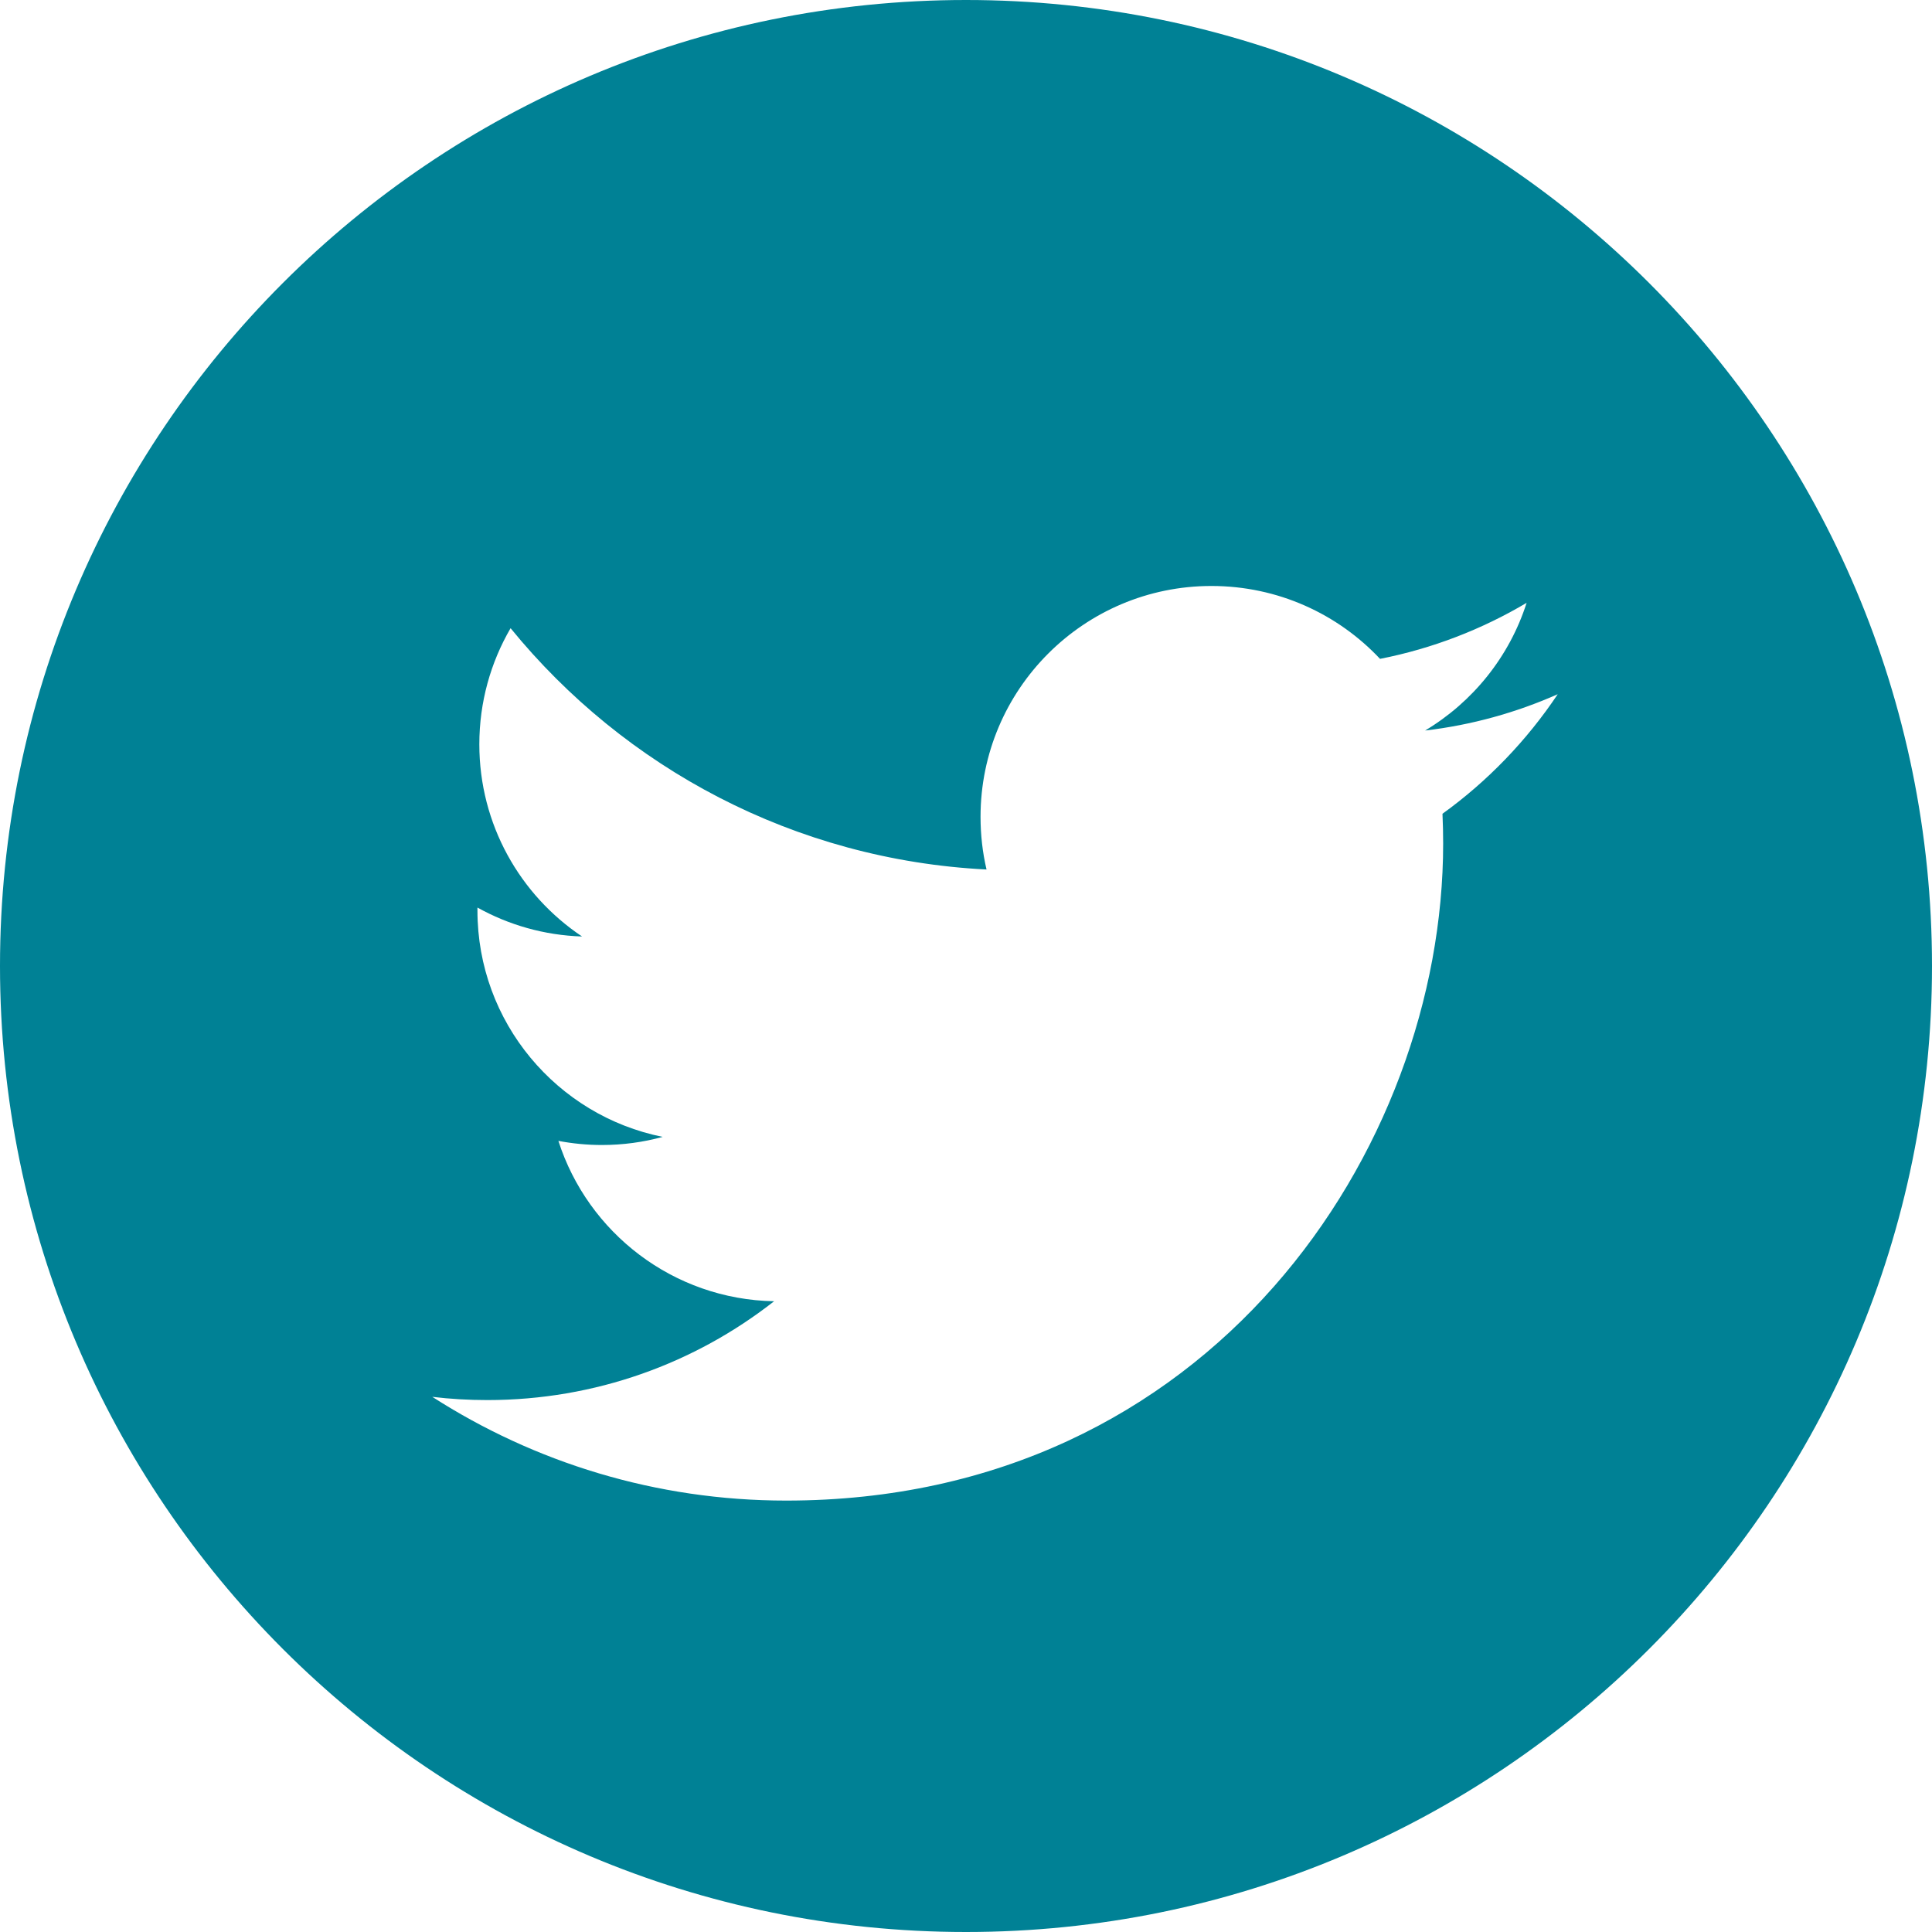 <svg width="40" height="40" viewBox="0 0 40 40" fill="none" xmlns="http://www.w3.org/2000/svg">
<g clip-path="url(#clip0_270:1970)">
<path fill-rule="evenodd" clip-rule="evenodd" d="M40 20C40 31.045 31.045 40 20 40C8.954 40 0 31.045 0 20C0 8.954 8.954 0 20 0C31.045 0 40 8.954 40 20ZM29.505 15.125C30.472 15.011 31.394 14.753 32.251 14.373C31.61 15.332 30.8 16.174 29.865 16.848C29.874 17.052 29.879 17.259 29.879 17.466C29.879 23.784 25.07 31.068 16.277 31.068C13.578 31.068 11.064 30.277 8.95 28.92C9.323 28.965 9.704 28.987 10.089 28.987C12.33 28.987 14.391 28.223 16.027 26.941C13.935 26.902 12.17 25.52 11.561 23.621C11.853 23.676 12.152 23.706 12.461 23.706C12.896 23.706 13.319 23.648 13.72 23.538C11.534 23.099 9.885 21.167 9.885 18.851C9.885 18.831 9.885 18.811 9.885 18.79C10.53 19.149 11.267 19.364 12.051 19.389C10.768 18.532 9.924 17.068 9.924 15.41C9.924 14.534 10.16 13.712 10.571 13.006C12.929 15.899 16.452 17.802 20.425 18.002C20.343 17.652 20.301 17.287 20.301 16.912C20.301 14.273 22.442 12.132 25.081 12.132C26.457 12.132 27.7 12.712 28.572 13.641C29.66 13.427 30.683 13.029 31.607 12.481C31.25 13.598 30.492 14.534 29.505 15.125Z" fill="#008195"/>
</g>
<defs>
<clipPath id="clip0_270:1970">
<rect width="40" height="40" fill="white"/>
</clipPath>
</defs>
</svg>
